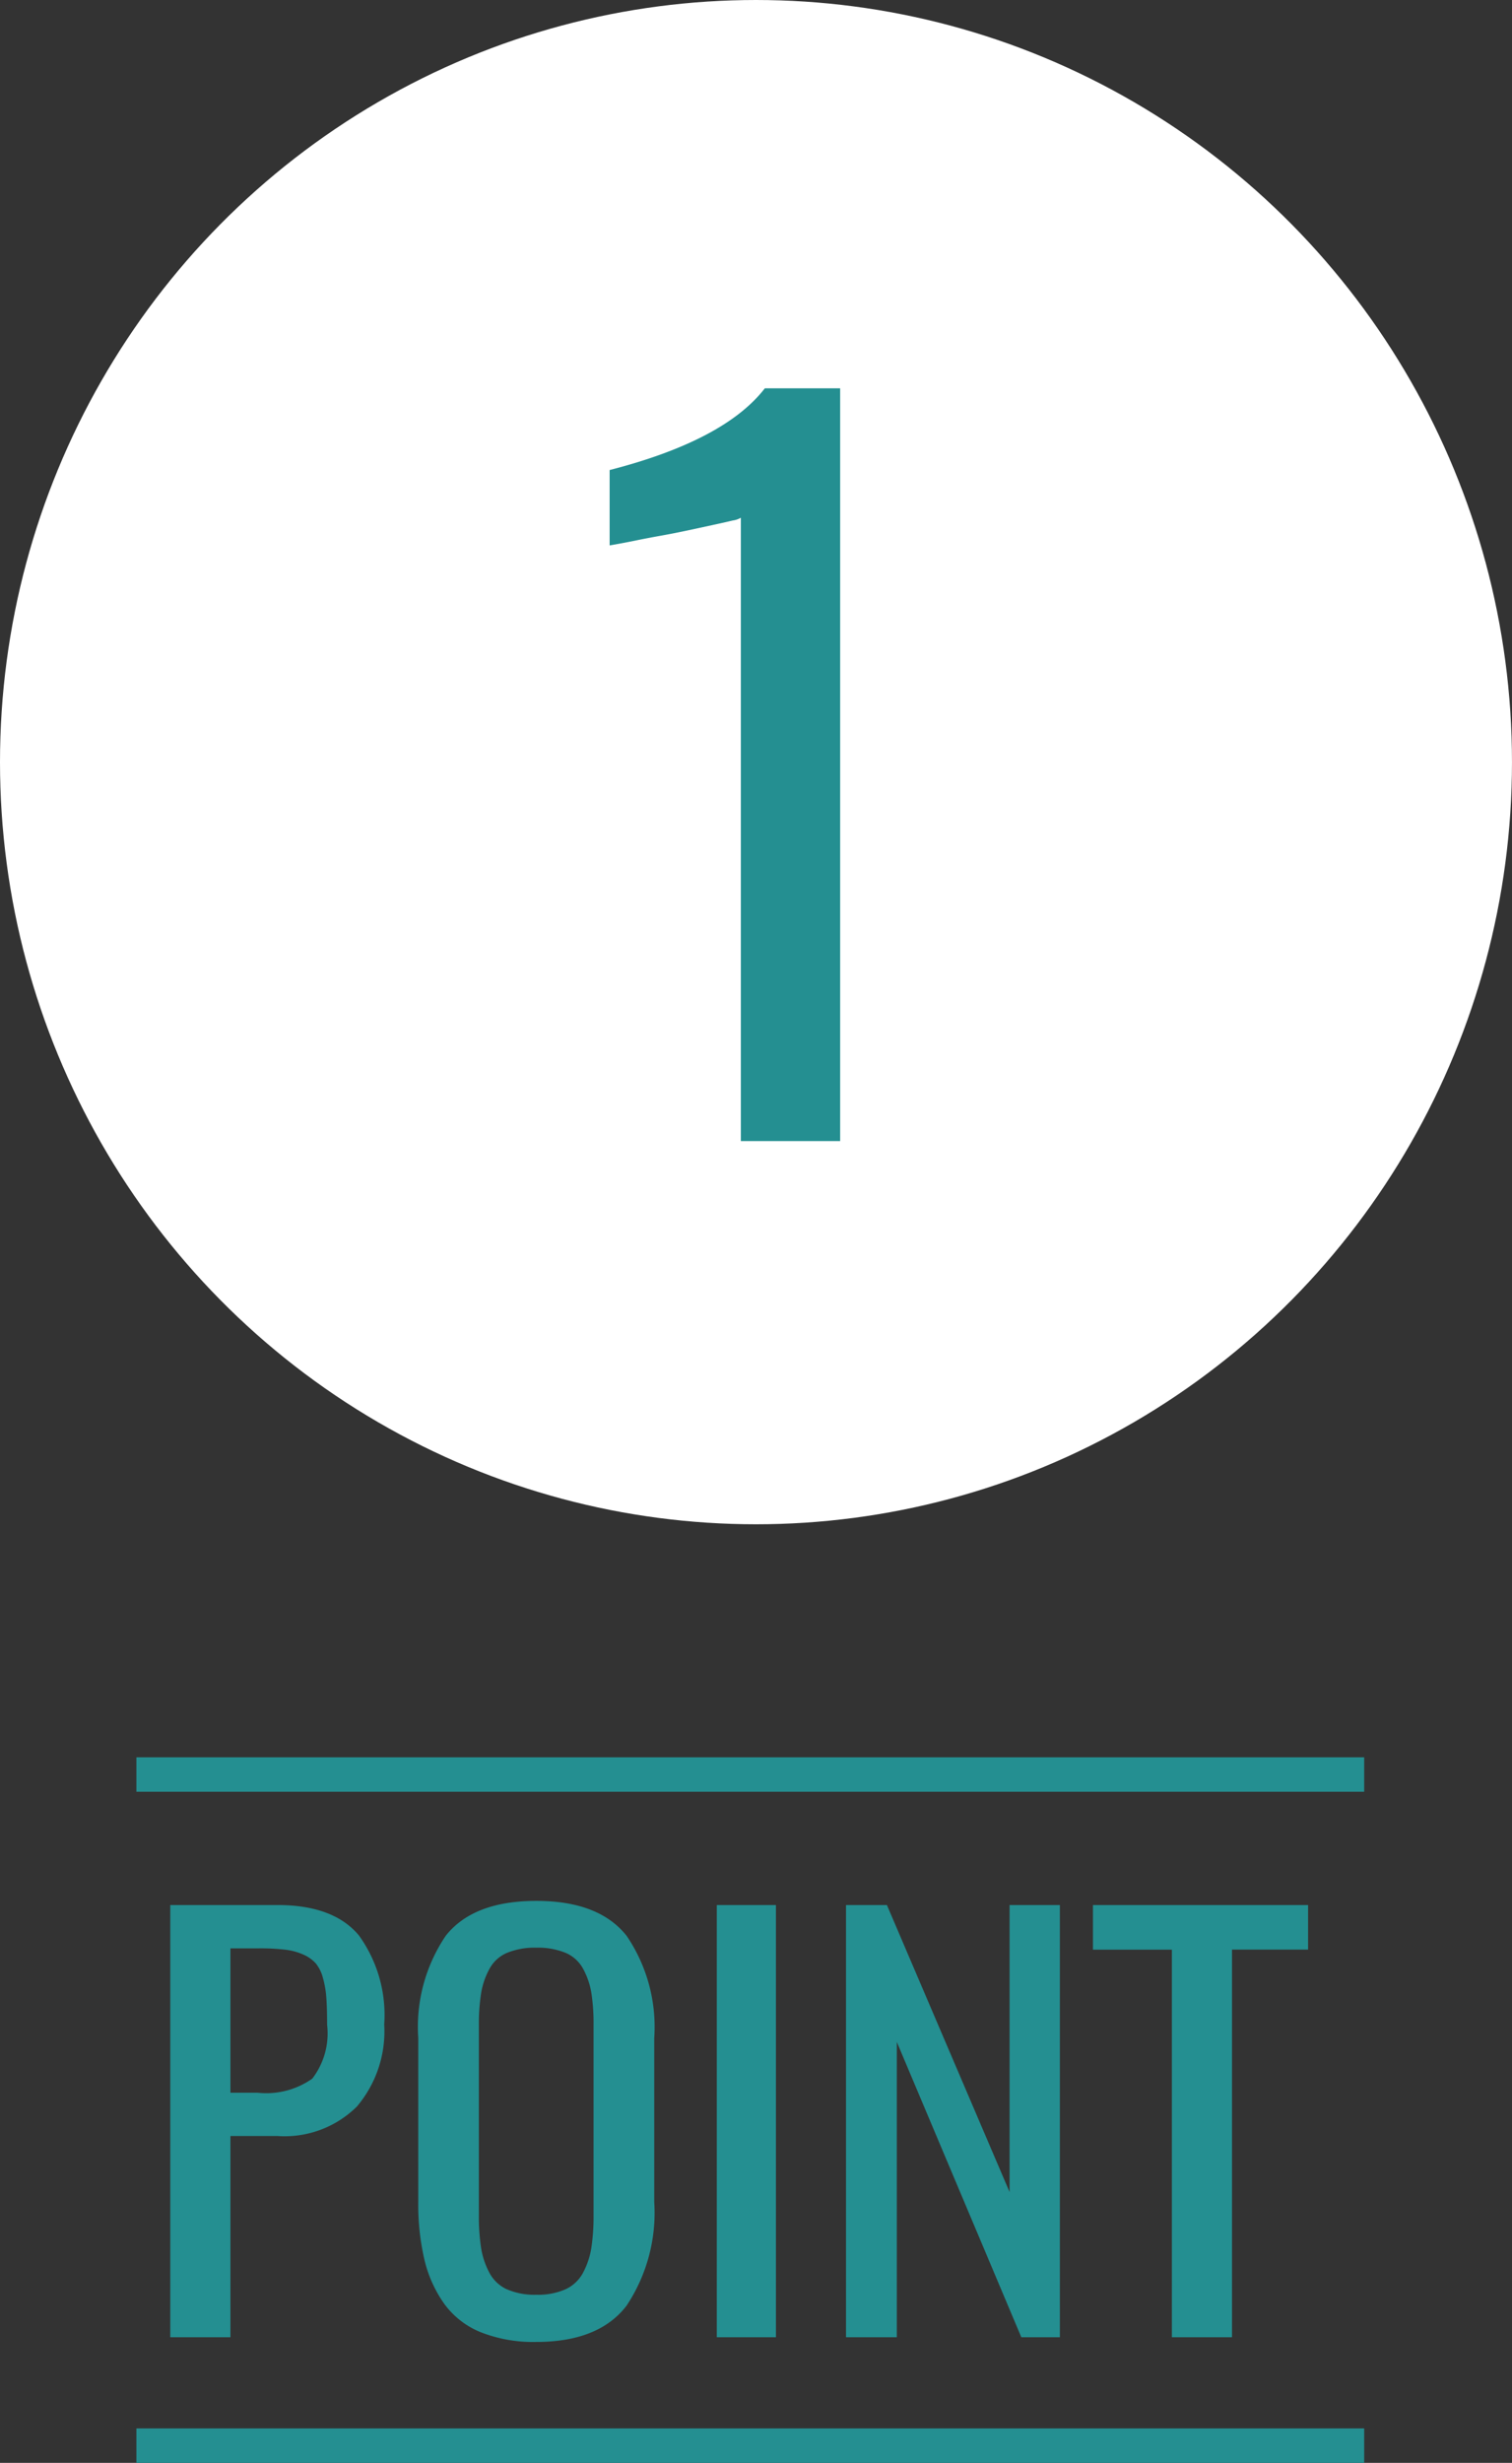 <svg id="グループ_732" data-name="グループ 732" xmlns="http://www.w3.org/2000/svg" width="87.857" height="143.024" viewBox="0 0 87.857 143.024">
  <rect x="0" y="0" width="87.857" height="143.024" fill="#333333" stroke="none"/>
  <g id="グループ_733" data-name="グループ 733" transform="translate(0)">
    <ellipse id="楕円形_293" data-name="楕円形 293" cx="43.928" cy="44.259" rx="43.928" ry="44.259" fill="#fff"/>
    <path id="パス_75769" data-name="パス 75769" d="M12,0V-36.2a1.207,1.207,0,0,1-.461.158q-.435.105-1.107.25l-1.463.316q-.791.171-1.6.316t-1.45.277q-.646.132-1.094.211l-.448.079v-4.377q6.671-1.714,9.018-4.746h4.377V0Z" transform="translate(31.047 66.266)" fill="#248f91"/>
  </g>
  <g id="グループ_731" data-name="グループ 731" transform="translate(7.926 101.729)">
    <line id="線_175" data-name="線 175" x2="71.342" transform="translate(0 40.295)" fill="none" stroke="#248f91" stroke-width="2"/>
    <line id="線_176" data-name="線 176" x2="71.342" transform="translate(0 1.321)" fill="none" stroke="#248f91" stroke-width="2"/>
    <path id="パス_75768" data-name="パス 75768" d="M5.464-14.2H7.054a4.638,4.638,0,0,0,3.164-.817,4.309,4.309,0,0,0,.863-3.133q0-.954-.045-1.567a5.6,5.6,0,0,0-.2-1.158,2.213,2.213,0,0,0-.416-.84,2.1,2.1,0,0,0-.719-.507,3.637,3.637,0,0,0-1.075-.288A12.746,12.746,0,0,0,7.1-22.584H5.464ZM1.968,0V-25.1H8.189q3.27,0,4.738,1.763A7.9,7.9,0,0,1,14.4-18.164,6.757,6.757,0,0,1,12.813-13.4,5.969,5.969,0,0,1,8.2-11.686H5.464V0ZM23.235.272a8.322,8.322,0,0,1-3.217-.56,4.877,4.877,0,0,1-2.127-1.65,7.33,7.33,0,0,1-1.15-2.543,14.077,14.077,0,0,1-.363-3.391v-9.506a9.435,9.435,0,0,1,1.6-5.941q1.6-2.021,5.26-2.021,3.648,0,5.252,2.036a9.414,9.414,0,0,1,1.6,5.926v9.521A9.743,9.743,0,0,1,28.48-1.832Q26.868.272,23.235.272Zm-1.71-3.058a4.044,4.044,0,0,0,1.71.318,3.992,3.992,0,0,0,1.7-.318,2.187,2.187,0,0,0,1.022-.969,4.6,4.6,0,0,0,.477-1.43,12.135,12.135,0,0,0,.129-1.93V-18.1A11.583,11.583,0,0,0,26.436-20a4.418,4.418,0,0,0-.477-1.393,2.087,2.087,0,0,0-1.022-.931,4.26,4.26,0,0,0-1.7-.3,4.26,4.26,0,0,0-1.7.3,2.087,2.087,0,0,0-1.022.931A4.418,4.418,0,0,0,20.033-20,11.583,11.583,0,0,0,19.9-18.1V-7.114a12.135,12.135,0,0,0,.129,1.93,4.6,4.6,0,0,0,.477,1.43A2.194,2.194,0,0,0,21.524-2.785ZM33.725,0V-25.1h3.436V0Zm7.508,0V-25.1h2.376L50.738-8.431V-25.1H53.66V0h-2.24L44.184-17.15V0ZM60.168,0V-22.508H55.582V-25.1h12.5v2.588h-4.42V0Z" transform="translate(0 34)" fill="#248f91"/>
  </g>
</svg>
